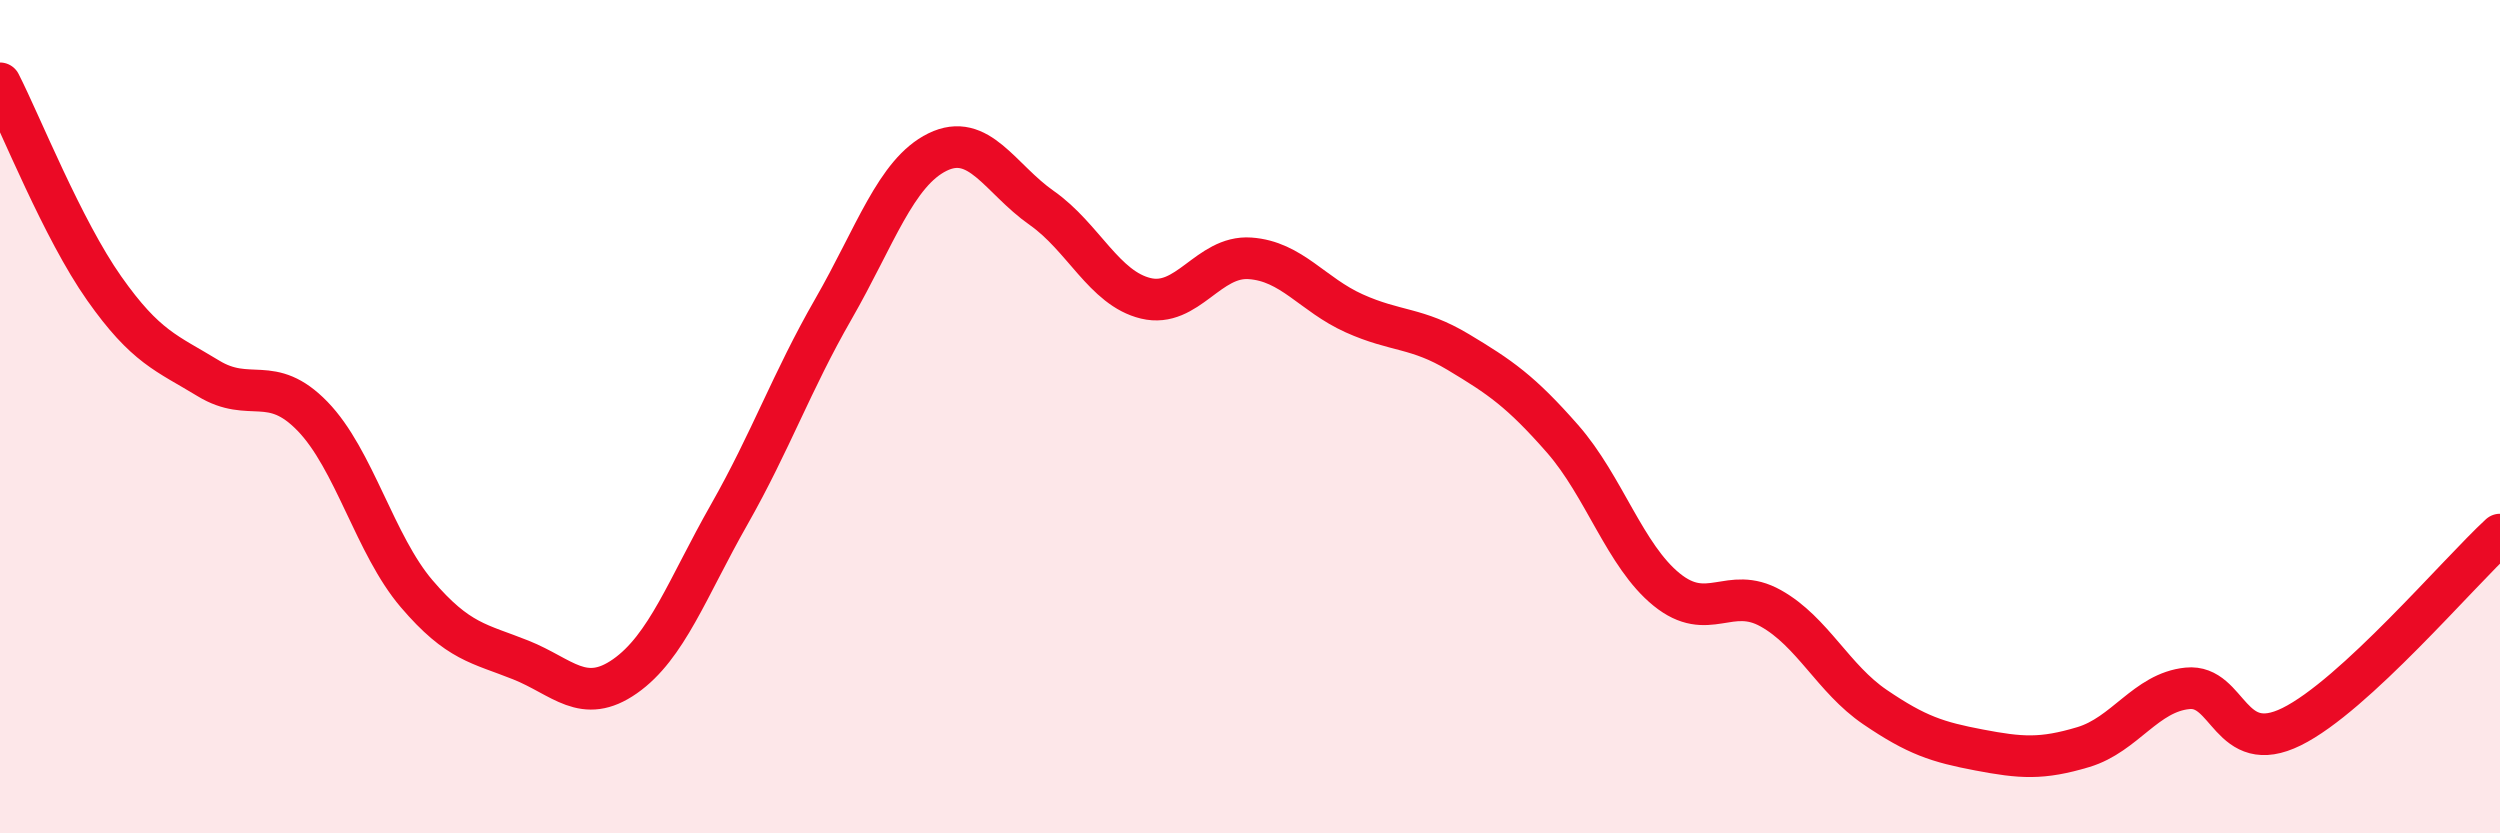 
    <svg width="60" height="20" viewBox="0 0 60 20" xmlns="http://www.w3.org/2000/svg">
      <path
        d="M 0,2 C 0.5,2.98 1.5,5.5 2.5,6.92 C 3.5,8.34 4,8.47 5,9.08 C 6,9.69 6.5,8.96 7.5,9.99 C 8.5,11.02 9,13.08 10,14.25 C 11,15.42 11.5,15.44 12.5,15.84 C 13.5,16.24 14,16.93 15,16.23 C 16,15.53 16.5,14.11 17.5,12.35 C 18.5,10.59 19,9.16 20,7.42 C 21,5.68 21.5,4.14 22.5,3.65 C 23.5,3.16 24,4.29 25,4.99 C 26,5.69 26.5,6.92 27.5,7.16 C 28.5,7.4 29,6.13 30,6.2 C 31,6.27 31.5,7.07 32.5,7.52 C 33.5,7.97 34,7.85 35,8.45 C 36,9.05 36.5,9.39 37.5,10.53 C 38.5,11.67 39,13.34 40,14.15 C 41,14.96 41.5,14.04 42.5,14.6 C 43.5,15.16 44,16.29 45,16.97 C 46,17.65 46.5,17.81 47.5,18 C 48.5,18.19 49,18.23 50,17.93 C 51,17.63 51.5,16.62 52.5,16.52 C 53.5,16.42 53.5,18.18 55,17.44 C 56.5,16.7 59,13.75 60,12.83L60 20L0 20Z"
        fill="#EB0A25"
        opacity="0.1"
        stroke-linecap="round"
        stroke-linejoin="round"
      />
      <path
        d="M 0,2 C 0.5,2.98 1.5,5.5 2.5,6.92 C 3.5,8.34 4,8.47 5,9.08 C 6,9.69 6.5,8.96 7.5,9.99 C 8.5,11.02 9,13.08 10,14.25 C 11,15.42 11.5,15.44 12.5,15.84 C 13.5,16.24 14,16.93 15,16.23 C 16,15.53 16.5,14.11 17.5,12.35 C 18.5,10.59 19,9.16 20,7.42 C 21,5.68 21.5,4.14 22.5,3.65 C 23.5,3.16 24,4.29 25,4.99 C 26,5.69 26.5,6.92 27.5,7.16 C 28.5,7.4 29,6.13 30,6.2 C 31,6.27 31.5,7.07 32.5,7.52 C 33.5,7.97 34,7.85 35,8.45 C 36,9.05 36.5,9.39 37.5,10.53 C 38.5,11.67 39,13.34 40,14.15 C 41,14.96 41.5,14.04 42.5,14.6 C 43.5,15.16 44,16.29 45,16.97 C 46,17.65 46.5,17.81 47.5,18 C 48.5,18.19 49,18.23 50,17.93 C 51,17.63 51.5,16.62 52.5,16.52 C 53.5,16.42 53.5,18.18 55,17.44 C 56.5,16.7 59,13.75 60,12.83"
        stroke="#EB0A25"
        stroke-width="1"
        fill="none"
        stroke-linecap="round"
        stroke-linejoin="round"
      />
    </svg>
  